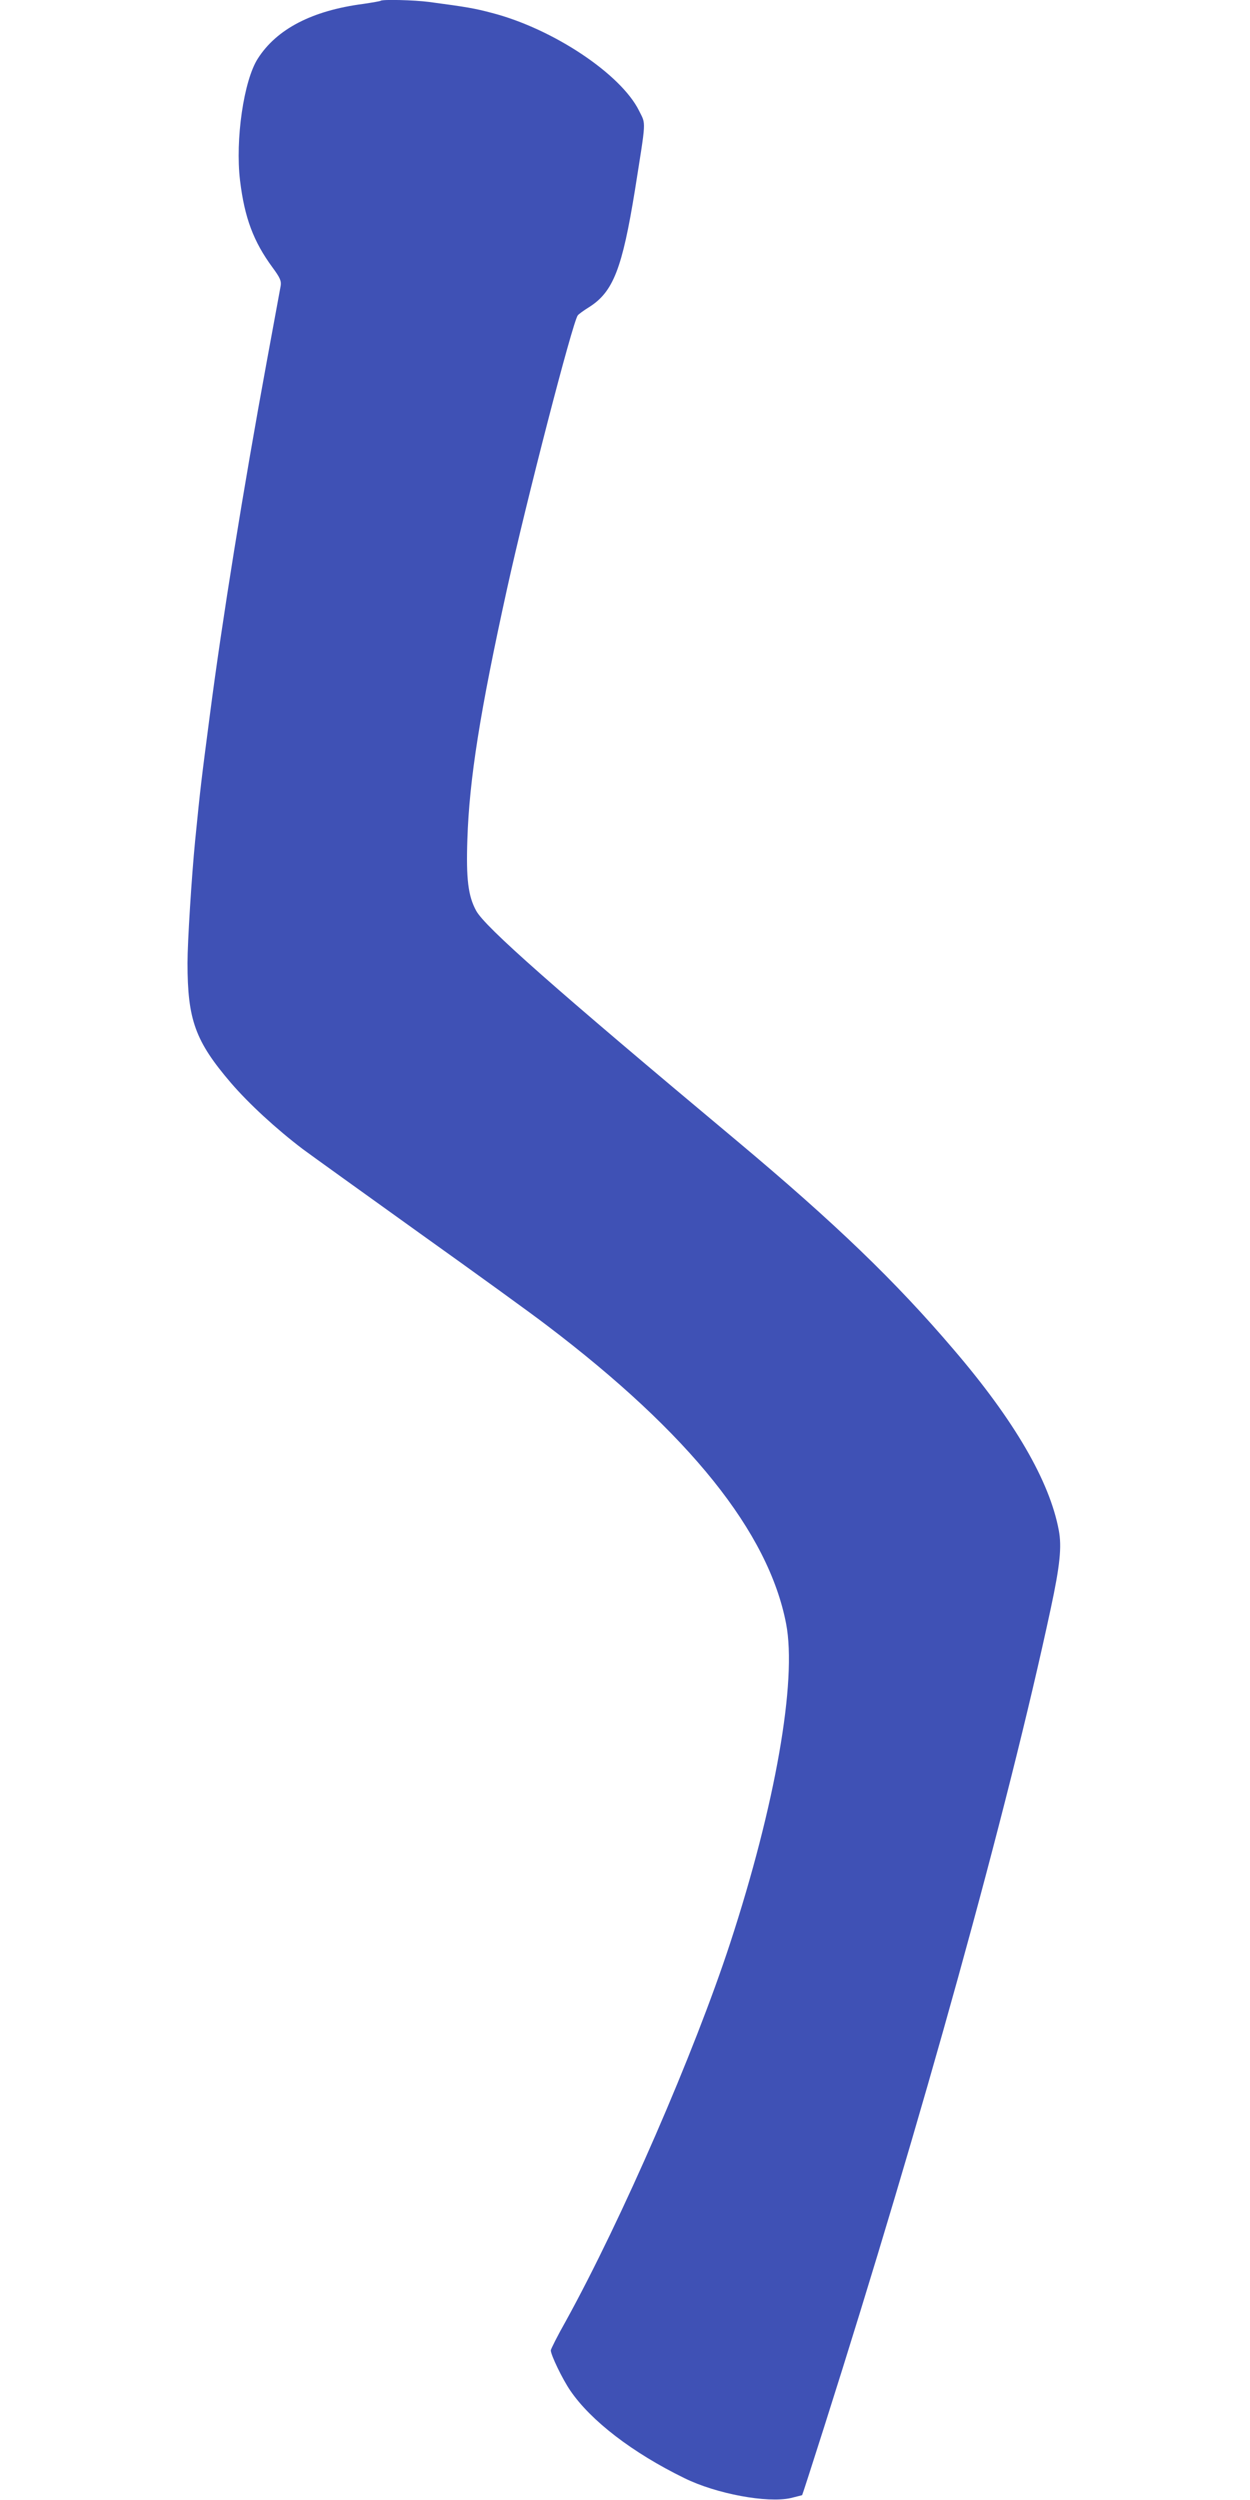 <?xml version="1.0" standalone="no"?>
<!DOCTYPE svg PUBLIC "-//W3C//DTD SVG 20010904//EN"
 "http://www.w3.org/TR/2001/REC-SVG-20010904/DTD/svg10.dtd">
<svg version="1.0" xmlns="http://www.w3.org/2000/svg"
 width="640pt" height="1280pt" viewBox="0 0 640 1280"
 preserveAspectRatio="xMidYMid meet">
<g transform="translate(0,1280) scale(0.1,-0.1)"
fill="#3f51b5" stroke="none">
<path d="M1949 12796 c-2 -2 -42 -9 -89 -16 -261 -34 -443 -128 -540 -280 -72
-112 -116 -415 -91 -624 23 -191 69 -313 166 -445 39 -53 46 -69 42 -95 -3
-17 -35 -191 -71 -386 -120 -652 -229 -1329 -291 -1807 -45 -344 -48 -367 -76
-648 -18 -184 -39 -519 -39 -625 0 -292 40 -401 222 -614 92 -107 232 -236
369 -340 46 -34 316 -228 599 -431 283 -202 576 -414 650 -471 730 -554 1135
-1059 1225 -1528 56 -292 -55 -927 -287 -1636 -183 -559 -553 -1411 -841
-1934 -43 -76 -77 -144 -77 -150 1 -25 59 -146 100 -206 105 -154 318 -318
584 -448 164 -81 425 -129 545 -102 31 8 57 14 58 15 1 0 52 158 113 350 502
1579 939 3158 1160 4190 47 219 57 316 41 400 -47 252 -228 563 -538 925 -299
351 -608 648 -1108 1067 -939 785 -1292 1097 -1337 1180 -41 75 -52 162 -45
367 10 307 65 654 203 1281 100 454 335 1363 362 1400 4 6 30 25 59 43 123 78
169 198 234 599 58 368 57 333 21 406 -93 188 -441 420 -754 501 -87 23 -126
30 -321 56 -77 10 -240 14 -248 6z"/>
</g>
</svg>
